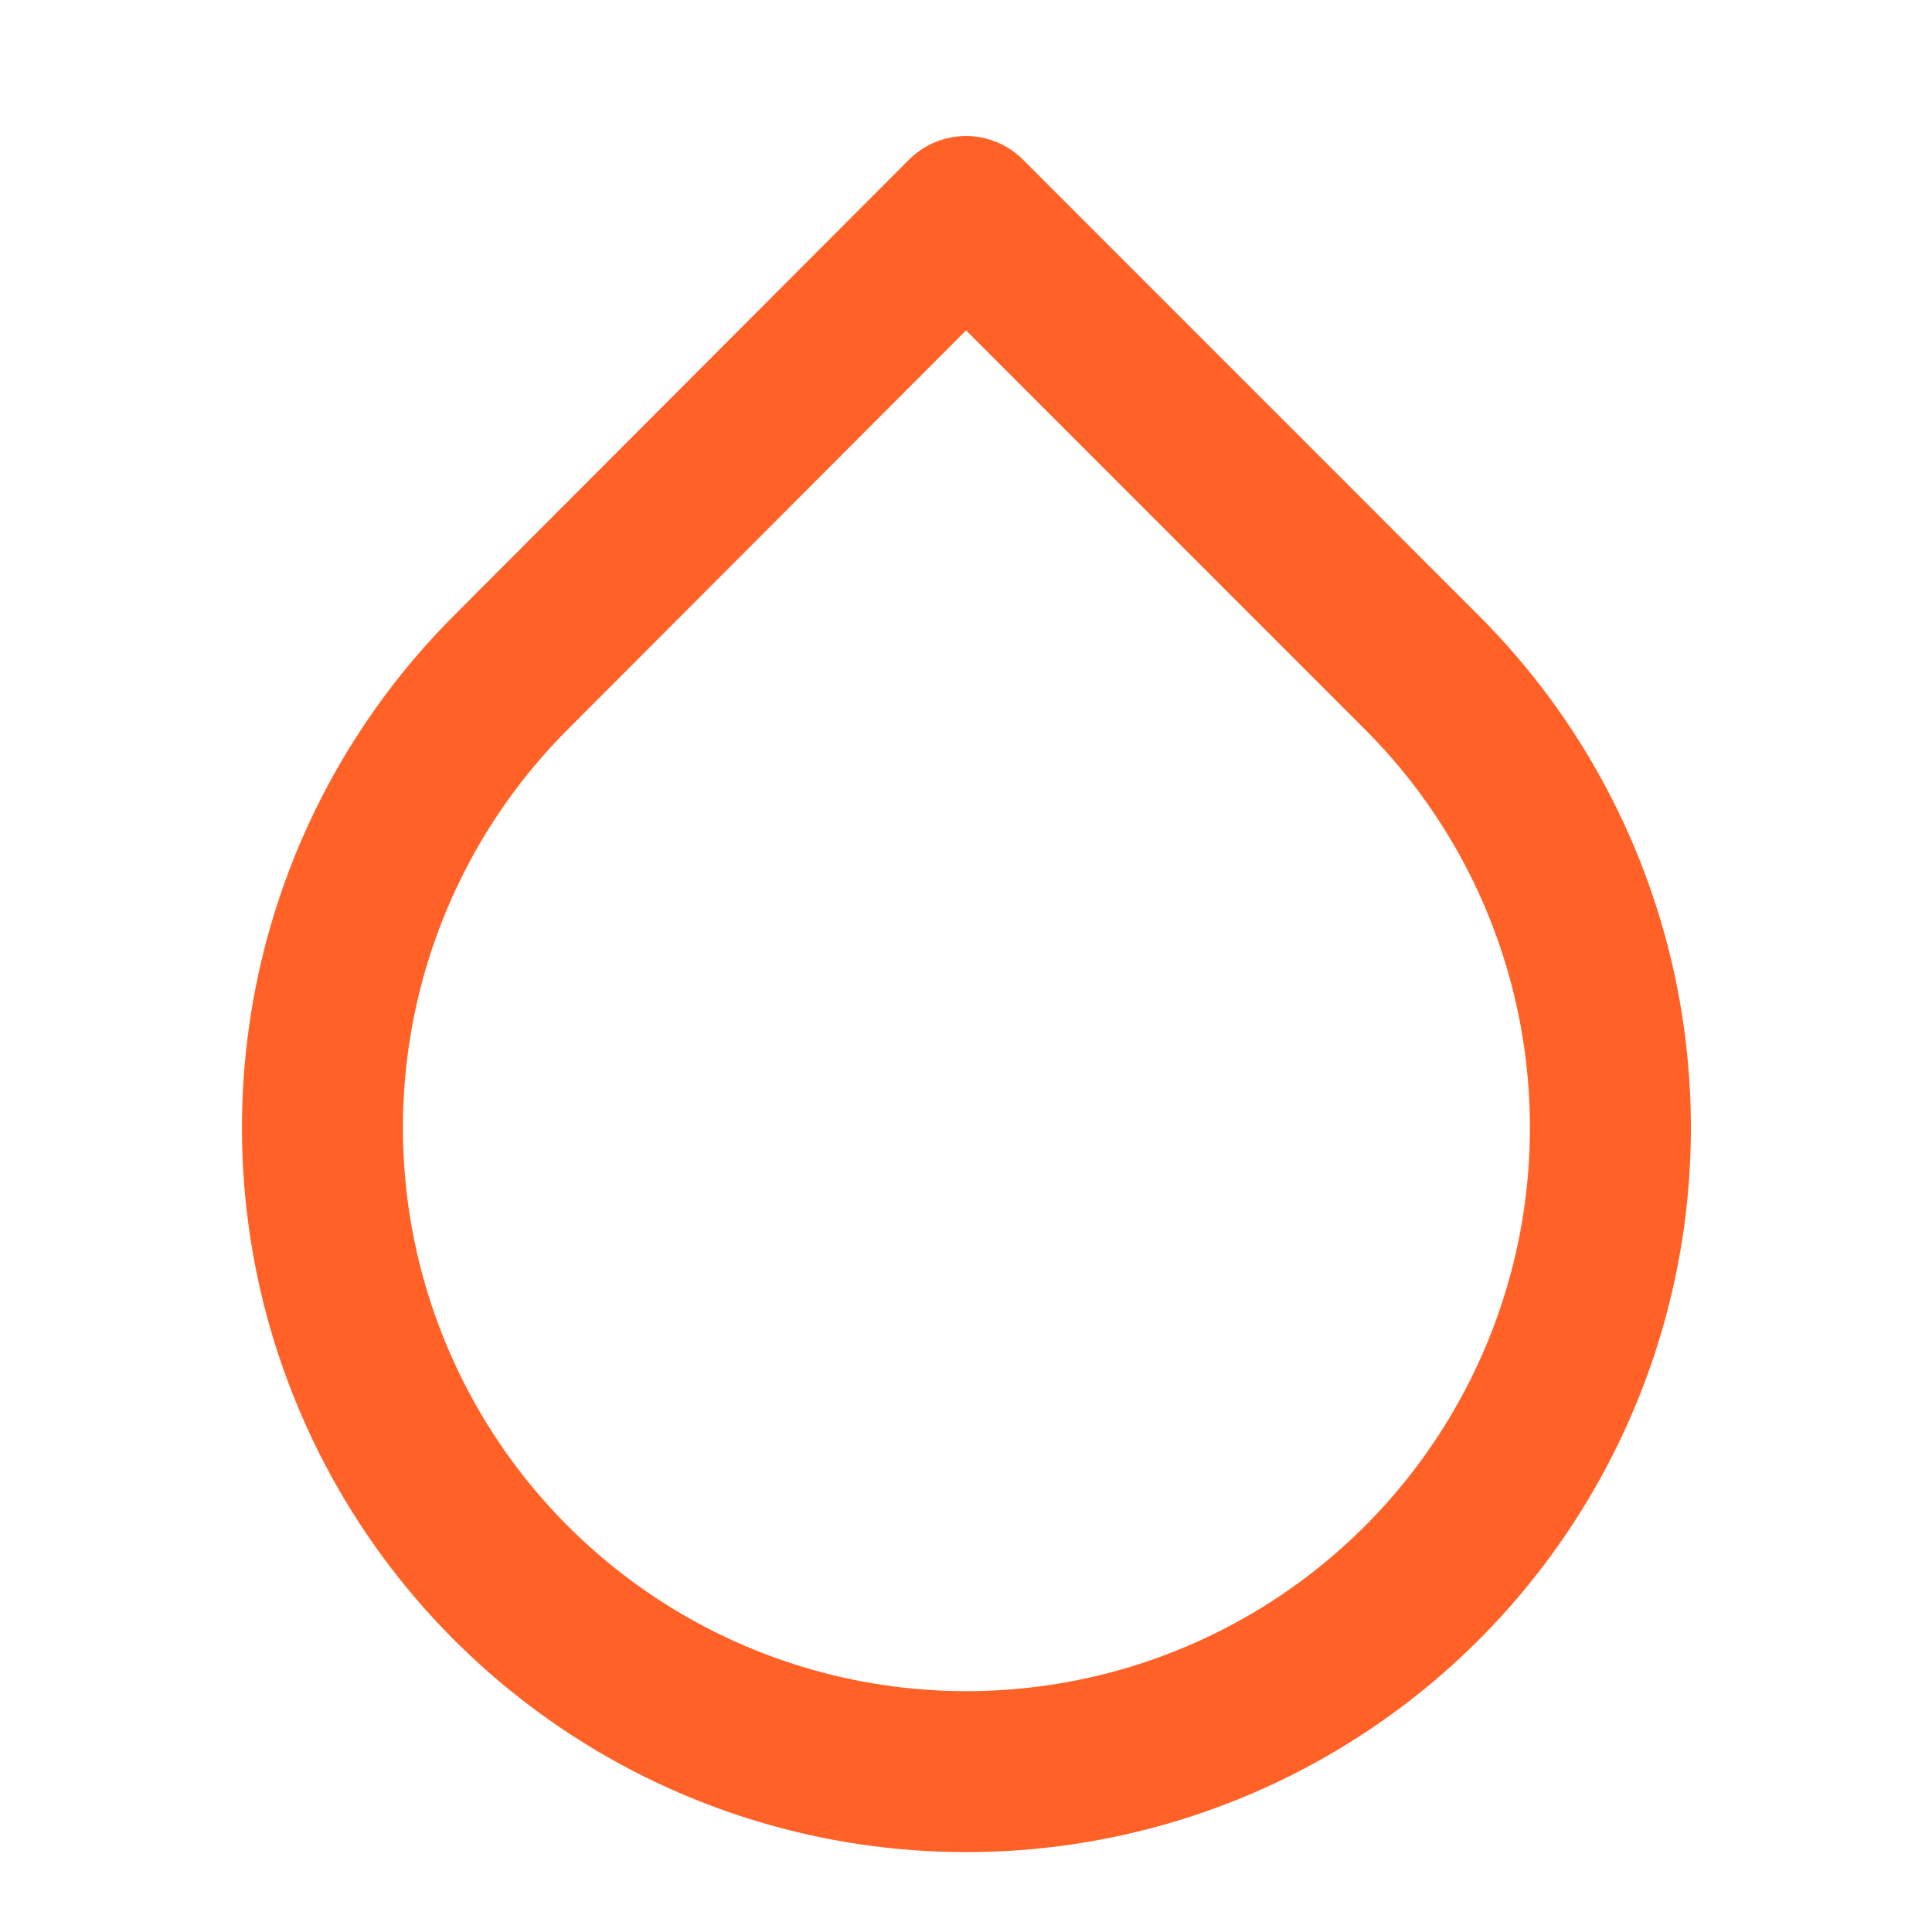 <svg width="16" height="16" viewBox="0 0 16 16" fill="none" xmlns="http://www.w3.org/2000/svg">
<path d="M8 1.793L11.773 5.567C12.52 6.312 13.028 7.263 13.234 8.297C13.44 9.332 13.335 10.405 12.931 11.379C12.527 12.354 11.844 13.187 10.967 13.773C10.089 14.36 9.058 14.672 8.003 14.672C6.948 14.672 5.917 14.36 5.04 13.773C4.163 13.187 3.479 12.354 3.076 11.379C2.672 10.405 2.567 9.332 2.773 8.297C2.979 7.263 3.487 6.312 4.233 5.567L8 1.793Z" stroke="#FF6126" stroke-width="1.333" stroke-linecap="round" stroke-linejoin="round"/>
</svg>

